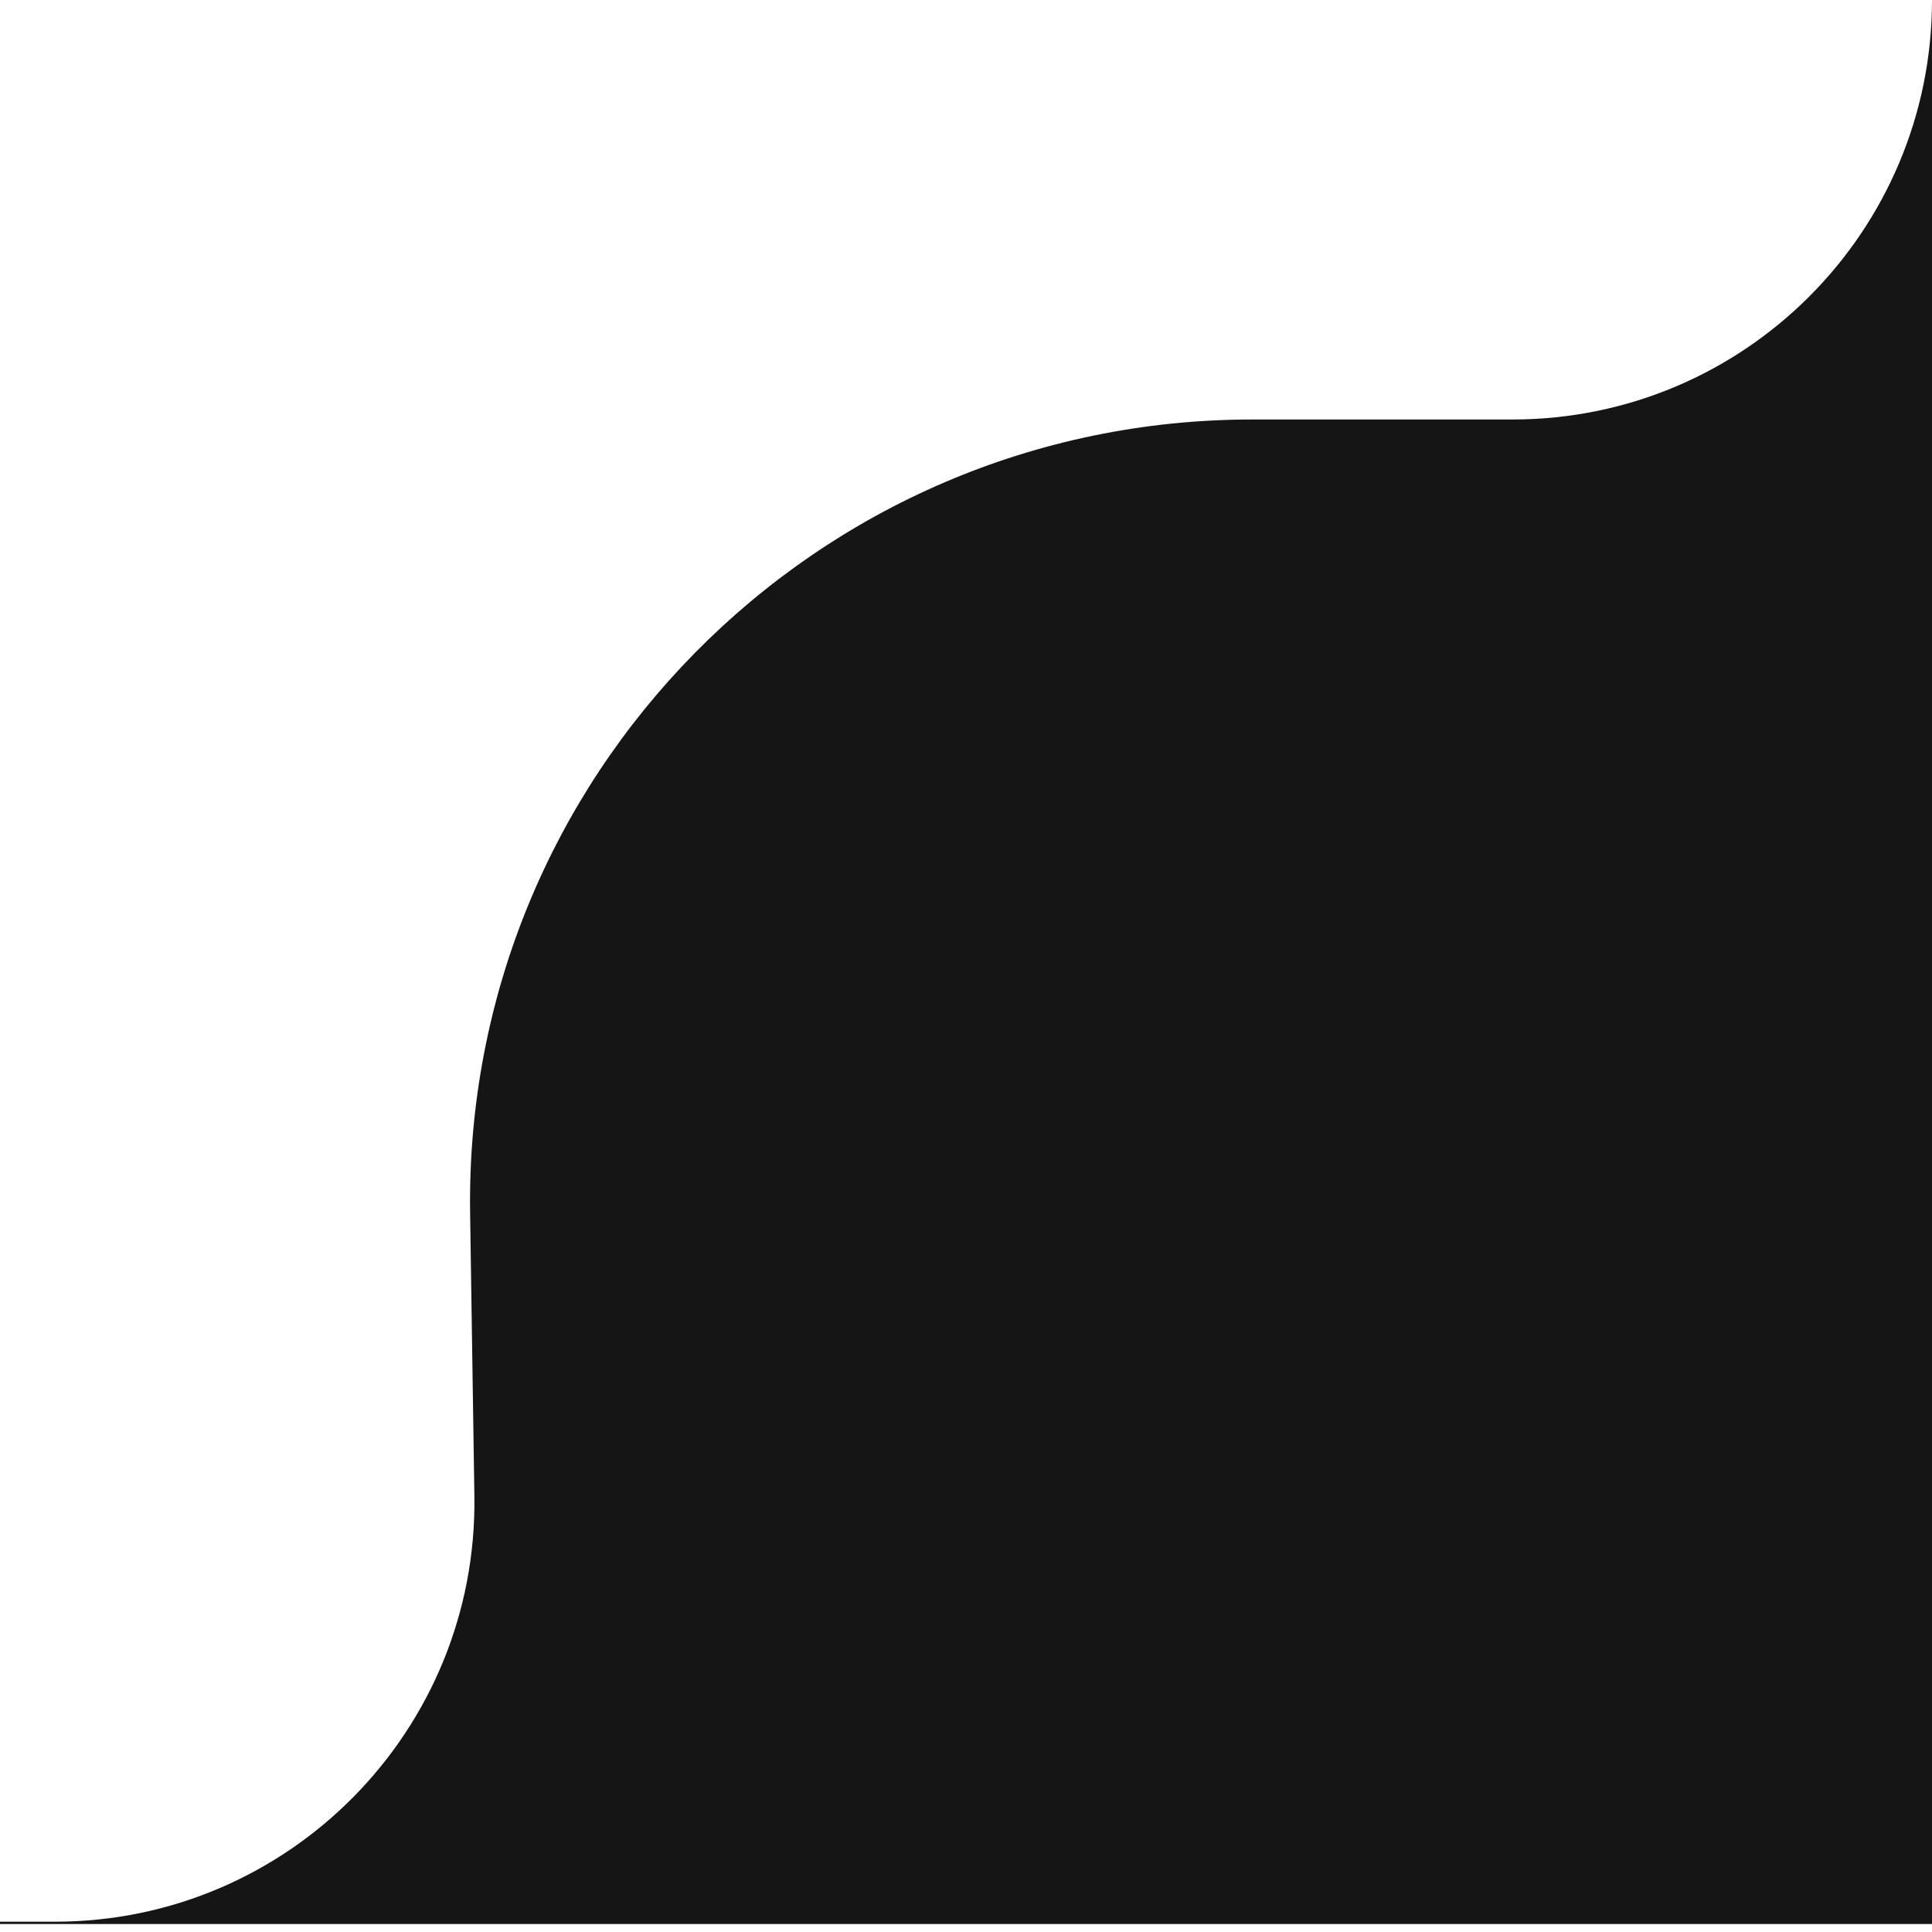 <svg width="102" height="102" viewBox="0 0 102 102" fill="none" xmlns="http://www.w3.org/2000/svg">
    <path d="M0 101.456V101.579H102V0C102 12.231 92.085 22.147 79.853 22.147H66.116C43.063 22.147 24.472 41.02 24.82 64.07L25.045 78.975C25.232 91.335 15.263 101.456 2.901 101.456H0Z" fill="#151515"/>
</svg>